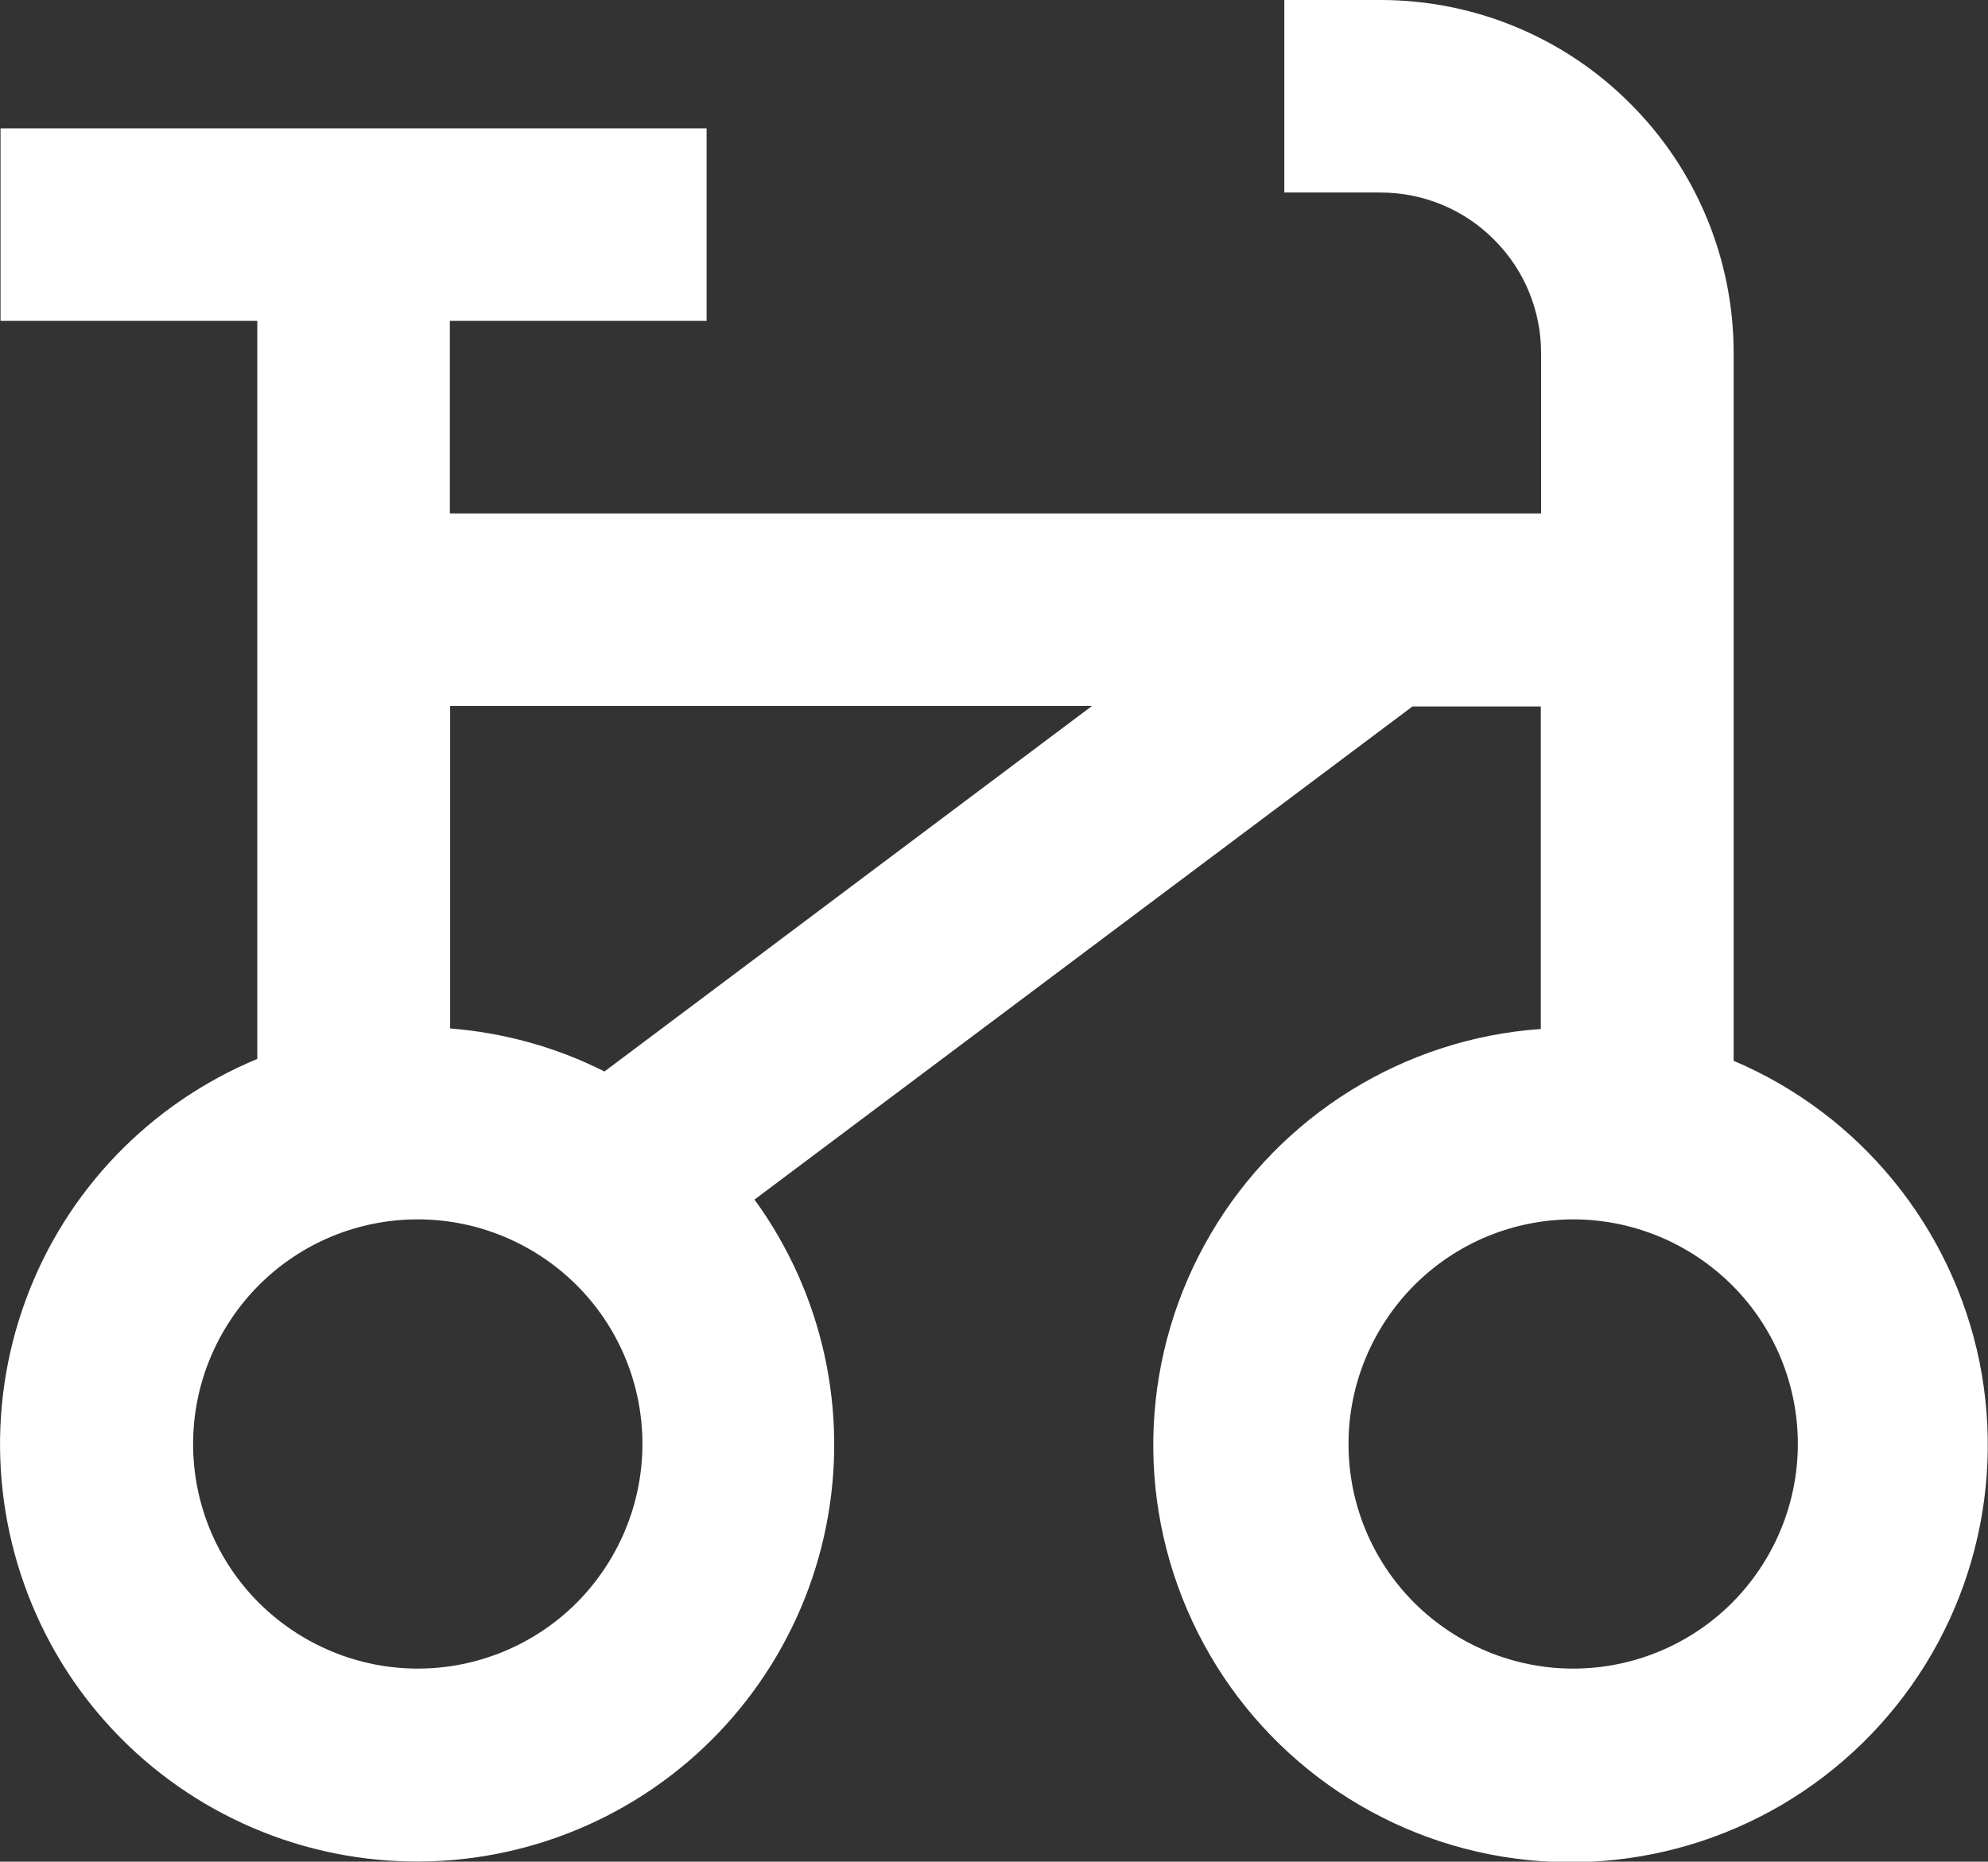 <?xml version="1.0" encoding="UTF-8"?> <svg xmlns="http://www.w3.org/2000/svg" xmlns:xlink="http://www.w3.org/1999/xlink" version="1.1" id="Layer_1" x="0px" y="0px" viewBox="0 0 743.3 696.2" style="enable-background:new 0 0 743.3 696.2;" xml:space="preserve"><rect x="0" y="0" width="743.3" height="696.2" fill="#333333" stroke="none"/> <style type="text/css"> .st0{fill:#FFFFFF;} </style> <path class="st0" d="M648.2,396V132c0-35-13.9-68.6-38.7-93.3C584.8,13.9,551.2,0,516.2,0h-36v72h36c15.9,0,31.2,6.3,42.4,17.6 c11.3,11.2,17.6,26.5,17.6,42.4v60h-408v-72h96V48H0.2v72h96v276C56,412.7,24.6,445.3,9.6,486.2C-5.4,527-2.7,572.2,17,611 s54.8,67.5,96.6,79.3c41.9,11.8,86.7,5.6,123.8-17.1c37.1-22.7,63-59.9,71.5-102.5c8.5-42.7-1.2-86.9-26.8-122.1l246-184.4h48v120.6 c-51.2,3.6-97.4,32.3-123.4,76.6s-28.6,98.5-6.8,145.1c21.7,46.5,65,79.4,115.7,87.8c50.7,8.4,102.2-8.6,137.9-45.6 s50.8-89.1,40.6-139.5c-10.3-50.3-44.6-92.4-91.9-112.5L648.2,396z M156.2,624c-22.3,0-43.6-8.9-59.4-24.6 C81,583.6,72.2,562.3,72.2,540s8.9-43.6,24.6-59.4c15.8-15.8,37.1-24.6,59.4-24.6s43.6,8.9,59.4,24.6c15.8,15.8,24.6,37.1,24.6,59.4 s-8.9,43.6-24.6,59.4C199.9,615.1,178.5,624,156.2,624z M226,400.7c-18-9.1-37.6-14.5-57.7-16.1V264h240L226,400.7z M588.2,624 c-22.3,0-43.6-8.9-59.4-24.6c-15.8-15.8-24.6-37.1-24.6-59.4s8.9-43.6,24.6-59.4c15.8-15.8,37.1-24.6,59.4-24.6s43.6,8.9,59.4,24.6 c15.8,15.8,24.6,37.1,24.6,59.4s-8.9,43.6-24.6,59.4C631.9,615.1,610.5,624,588.2,624z"></path> </svg> 